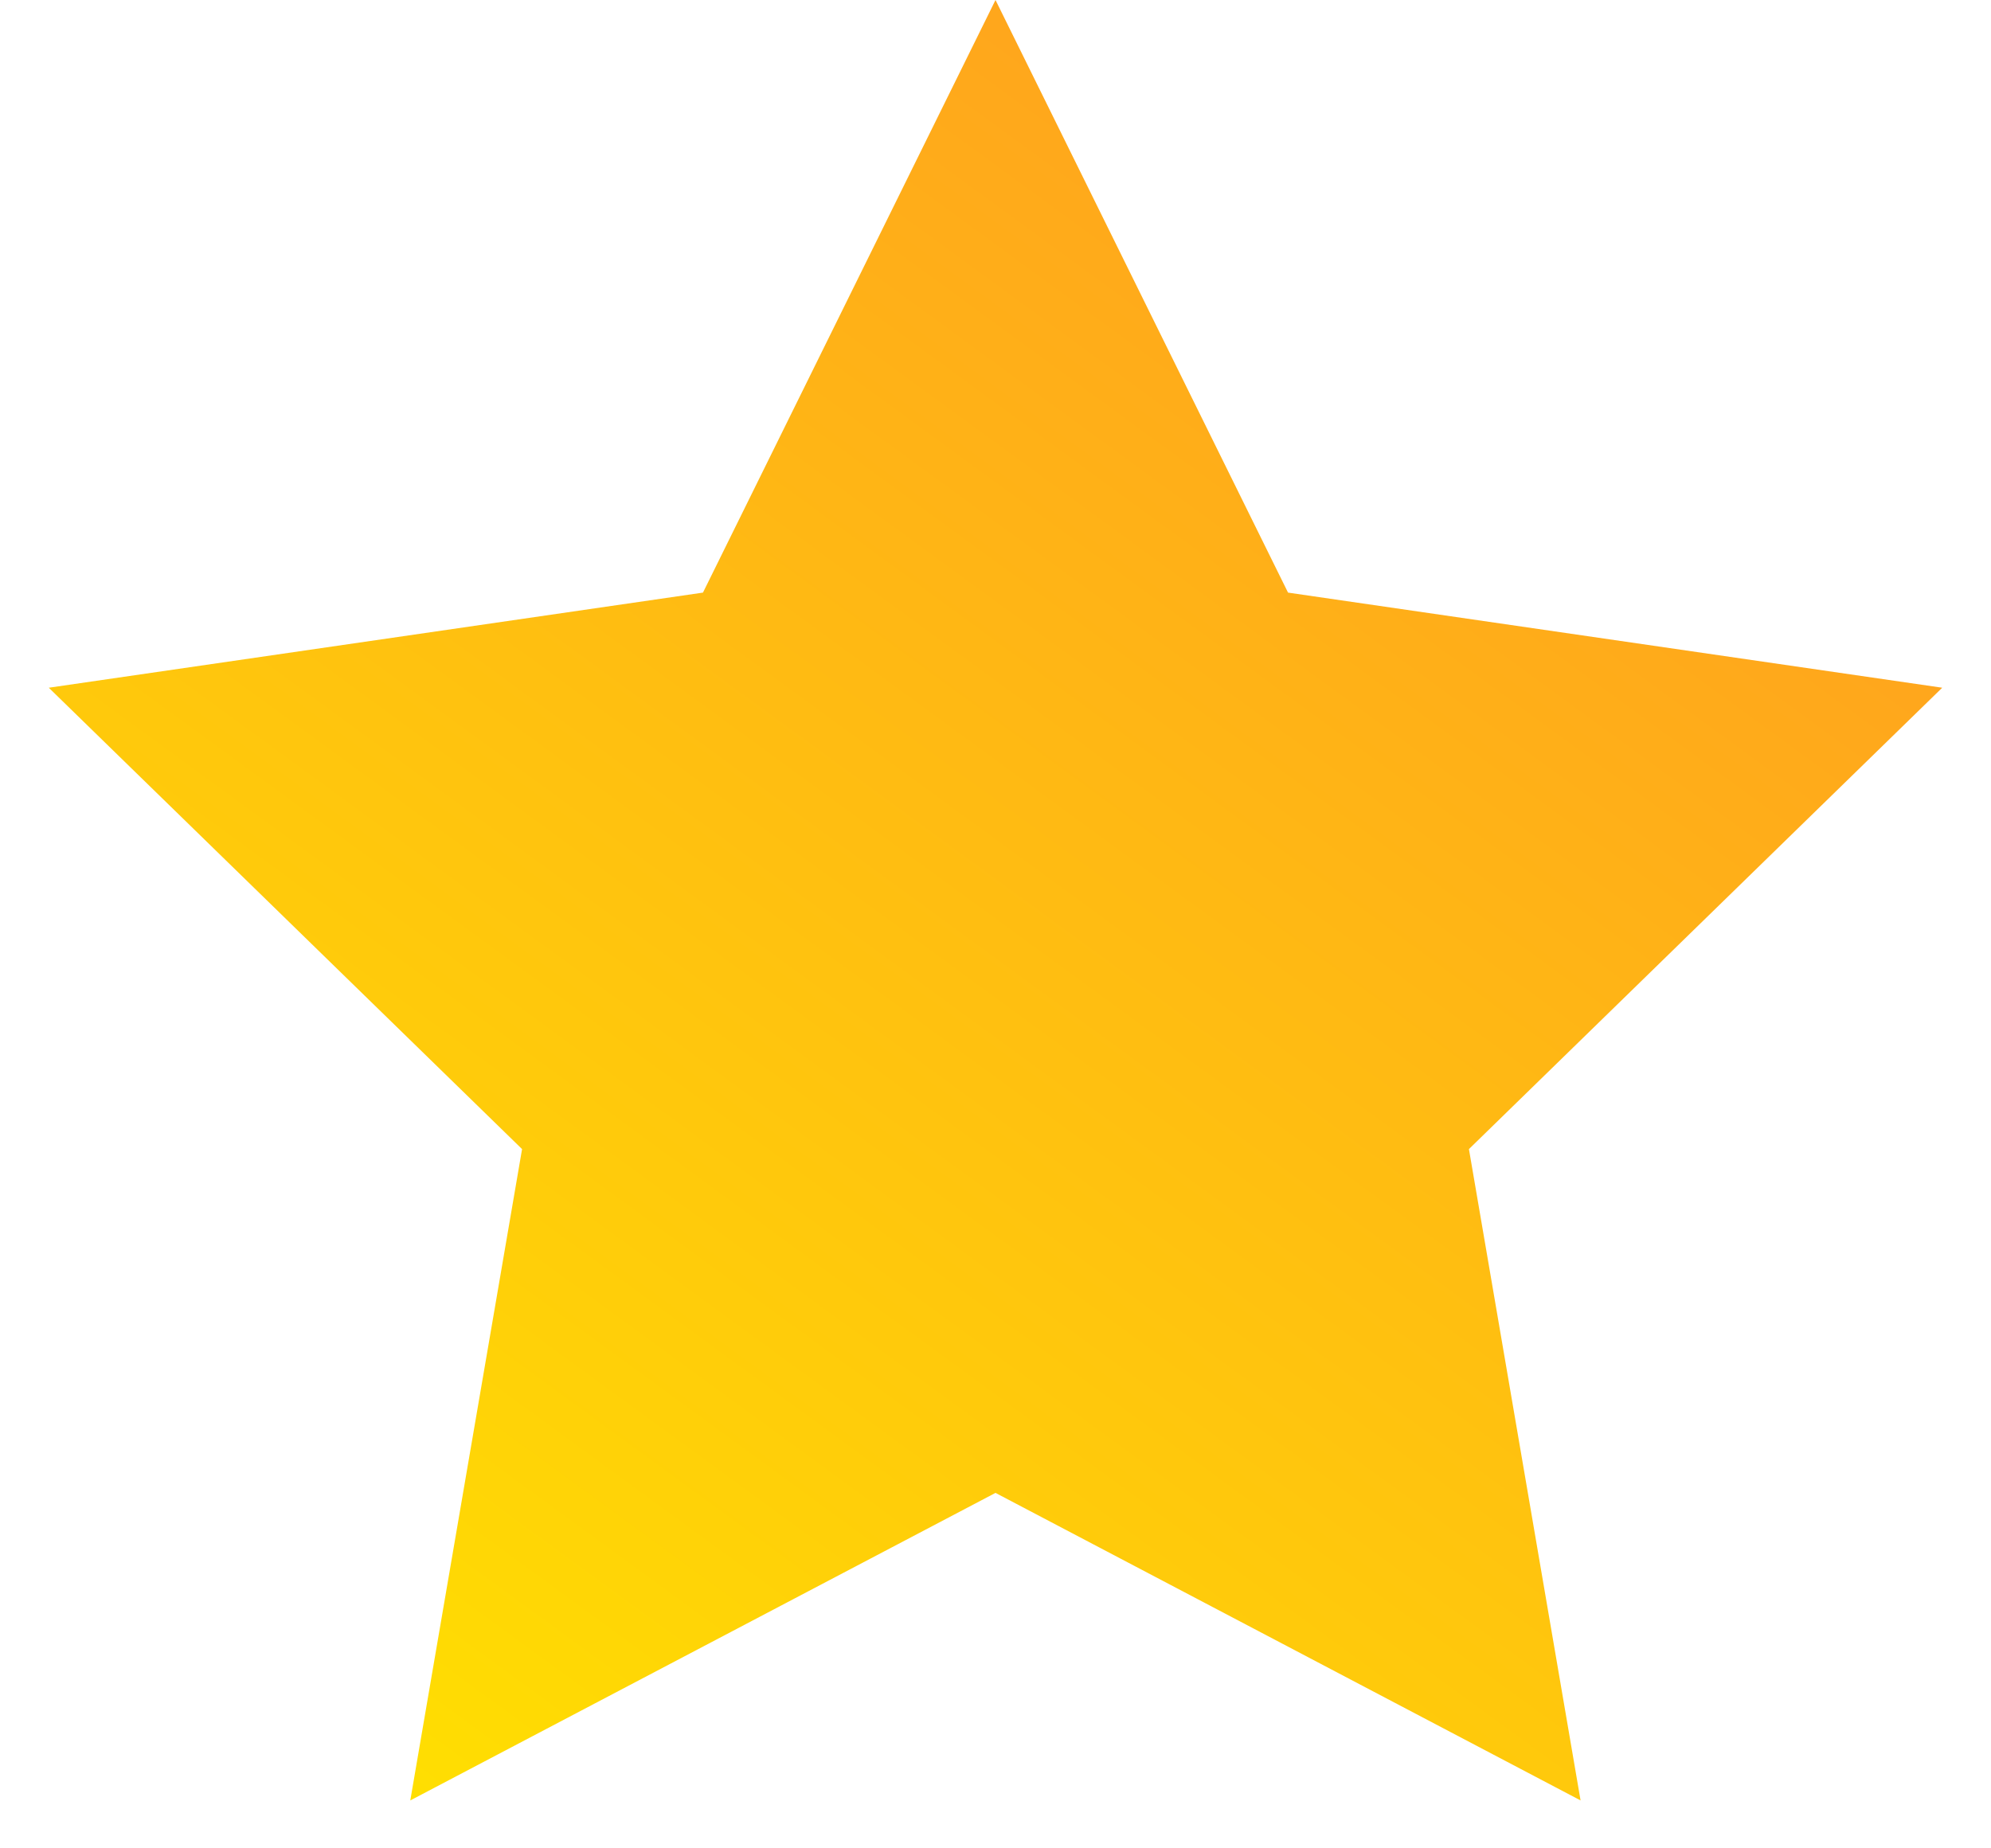 <svg width="14" height="13" viewBox="0 0 14 13" fill="none" xmlns="http://www.w3.org/2000/svg">
<path d="M7 0L9.057 4.168L13.657 4.837L10.329 8.082L11.114 12.663L7 10.5L2.885 12.663L3.671 8.082L0.343 4.837L4.943 4.168L7 0Z" fill="url(#paint0_linear_959_1104)"/>
<defs>
<linearGradient id="paint0_linear_959_1104" x1="14" y1="-6.09801e-07" x2="3.769" y2="14" gradientUnits="userSpaceOnUse">
<stop stop-color="#FF9425"/>
<stop offset="1" stop-color="#FFE100"/>
</linearGradient>
</defs>
</svg>
